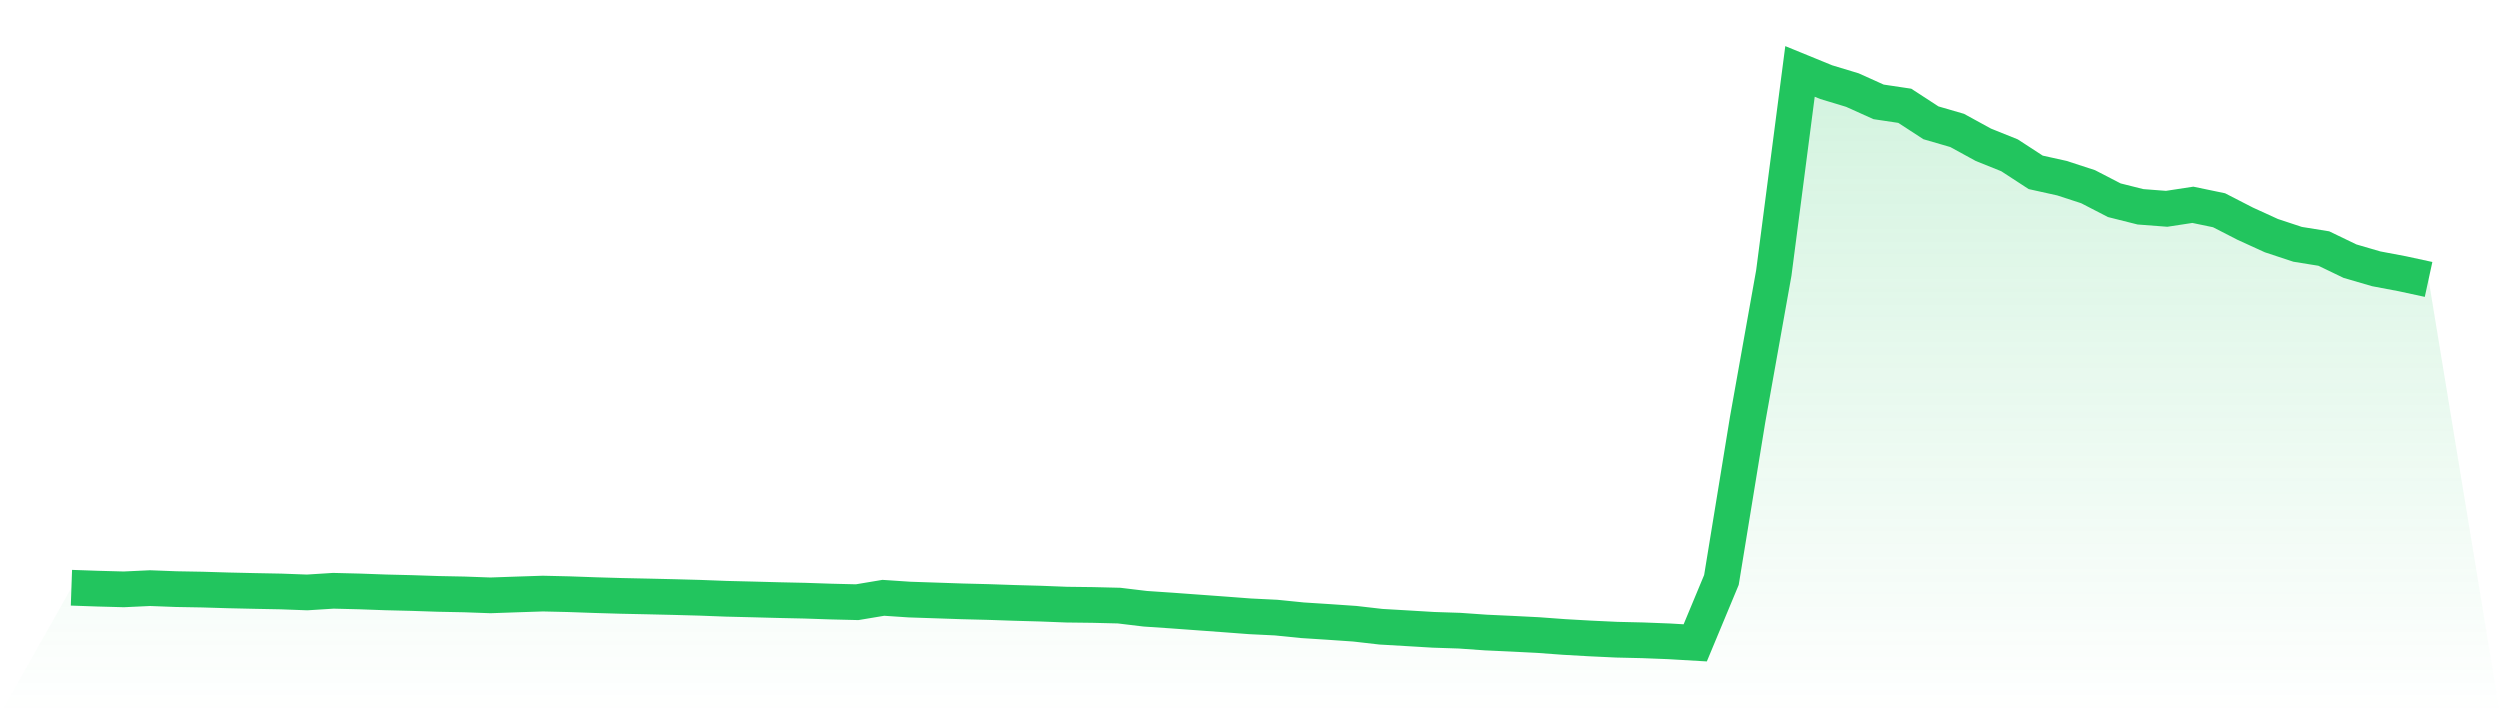 <svg viewBox="0 0 140 40" xmlns="http://www.w3.org/2000/svg">
<defs>
<linearGradient id="gradient" x1="0" x2="0" y1="0" y2="1">
<stop offset="0%" stop-color="#22c55e" stop-opacity="0.2"/>
<stop offset="100%" stop-color="#22c55e" stop-opacity="0"/>
</linearGradient>
</defs>
<path d="M4,32.913 L4,32.913 L5.467,32.964 L6.933,33.004 L8.4,32.935 L9.867,32.991 L11.333,33.017 L12.8,33.061 L14.267,33.094 L15.733,33.122 L17.2,33.176 L18.667,33.084 L20.133,33.12 L21.6,33.173 L23.067,33.209 L24.533,33.258 L26,33.287 L27.467,33.34 L28.933,33.289 L30.4,33.241 L31.867,33.275 L33.333,33.327 L34.8,33.37 L36.267,33.401 L37.733,33.435 L39.2,33.475 L40.667,33.531 L42.133,33.567 L43.6,33.606 L45.067,33.638 L46.533,33.687 L48,33.723 L49.467,33.478 L50.933,33.576 L52.4,33.625 L53.867,33.675 L55.333,33.712 L56.8,33.762 L58.267,33.803 L59.733,33.86 L61.2,33.878 L62.667,33.914 L64.133,34.09 L65.6,34.189 L67.067,34.296 L68.533,34.403 L70,34.514 L71.467,34.586 L72.933,34.734 L74.4,34.828 L75.867,34.929 L77.333,35.097 L78.8,35.182 L80.267,35.27 L81.733,35.318 L83.2,35.421 L84.667,35.489 L86.133,35.563 L87.6,35.671 L89.067,35.754 L90.533,35.823 L92,35.857 L93.467,35.914 L94.933,36 L96.4,32.477 L97.867,23.495 L99.333,15.286 L100.8,4 L102.267,4.6 L103.733,5.044 L105.2,5.705 L106.667,5.924 L108.133,6.878 L109.6,7.304 L111.067,8.107 L112.533,8.697 L114,9.652 L115.467,9.977 L116.933,10.455 L118.4,11.213 L119.867,11.581 L121.333,11.693 L122.8,11.469 L124.267,11.774 L125.733,12.527 L127.2,13.197 L128.667,13.682 L130.133,13.918 L131.6,14.625 L133.067,15.053 L134.533,15.33 L136,15.648 L140,40 L0,40 z" fill="url(#gradient)"/>
<path d="M4,32.913 L4,32.913 L5.467,32.964 L6.933,33.004 L8.4,32.935 L9.867,32.991 L11.333,33.017 L12.8,33.061 L14.267,33.094 L15.733,33.122 L17.2,33.176 L18.667,33.084 L20.133,33.12 L21.6,33.173 L23.067,33.209 L24.533,33.258 L26,33.287 L27.467,33.34 L28.933,33.289 L30.4,33.241 L31.867,33.275 L33.333,33.327 L34.8,33.37 L36.267,33.401 L37.733,33.435 L39.2,33.475 L40.667,33.531 L42.133,33.567 L43.6,33.606 L45.067,33.638 L46.533,33.687 L48,33.723 L49.467,33.478 L50.933,33.576 L52.4,33.625 L53.867,33.675 L55.333,33.712 L56.8,33.762 L58.267,33.803 L59.733,33.86 L61.2,33.878 L62.667,33.914 L64.133,34.09 L65.6,34.189 L67.067,34.296 L68.533,34.403 L70,34.514 L71.467,34.586 L72.933,34.734 L74.4,34.828 L75.867,34.929 L77.333,35.097 L78.8,35.182 L80.267,35.27 L81.733,35.318 L83.2,35.421 L84.667,35.489 L86.133,35.563 L87.6,35.671 L89.067,35.754 L90.533,35.823 L92,35.857 L93.467,35.914 L94.933,36 L96.4,32.477 L97.867,23.495 L99.333,15.286 L100.8,4 L102.267,4.6 L103.733,5.044 L105.2,5.705 L106.667,5.924 L108.133,6.878 L109.6,7.304 L111.067,8.107 L112.533,8.697 L114,9.652 L115.467,9.977 L116.933,10.455 L118.4,11.213 L119.867,11.581 L121.333,11.693 L122.8,11.469 L124.267,11.774 L125.733,12.527 L127.2,13.197 L128.667,13.682 L130.133,13.918 L131.6,14.625 L133.067,15.053 L134.533,15.33 L136,15.648" fill="none" stroke="#22c55e" stroke-width="2"/>
</svg>
